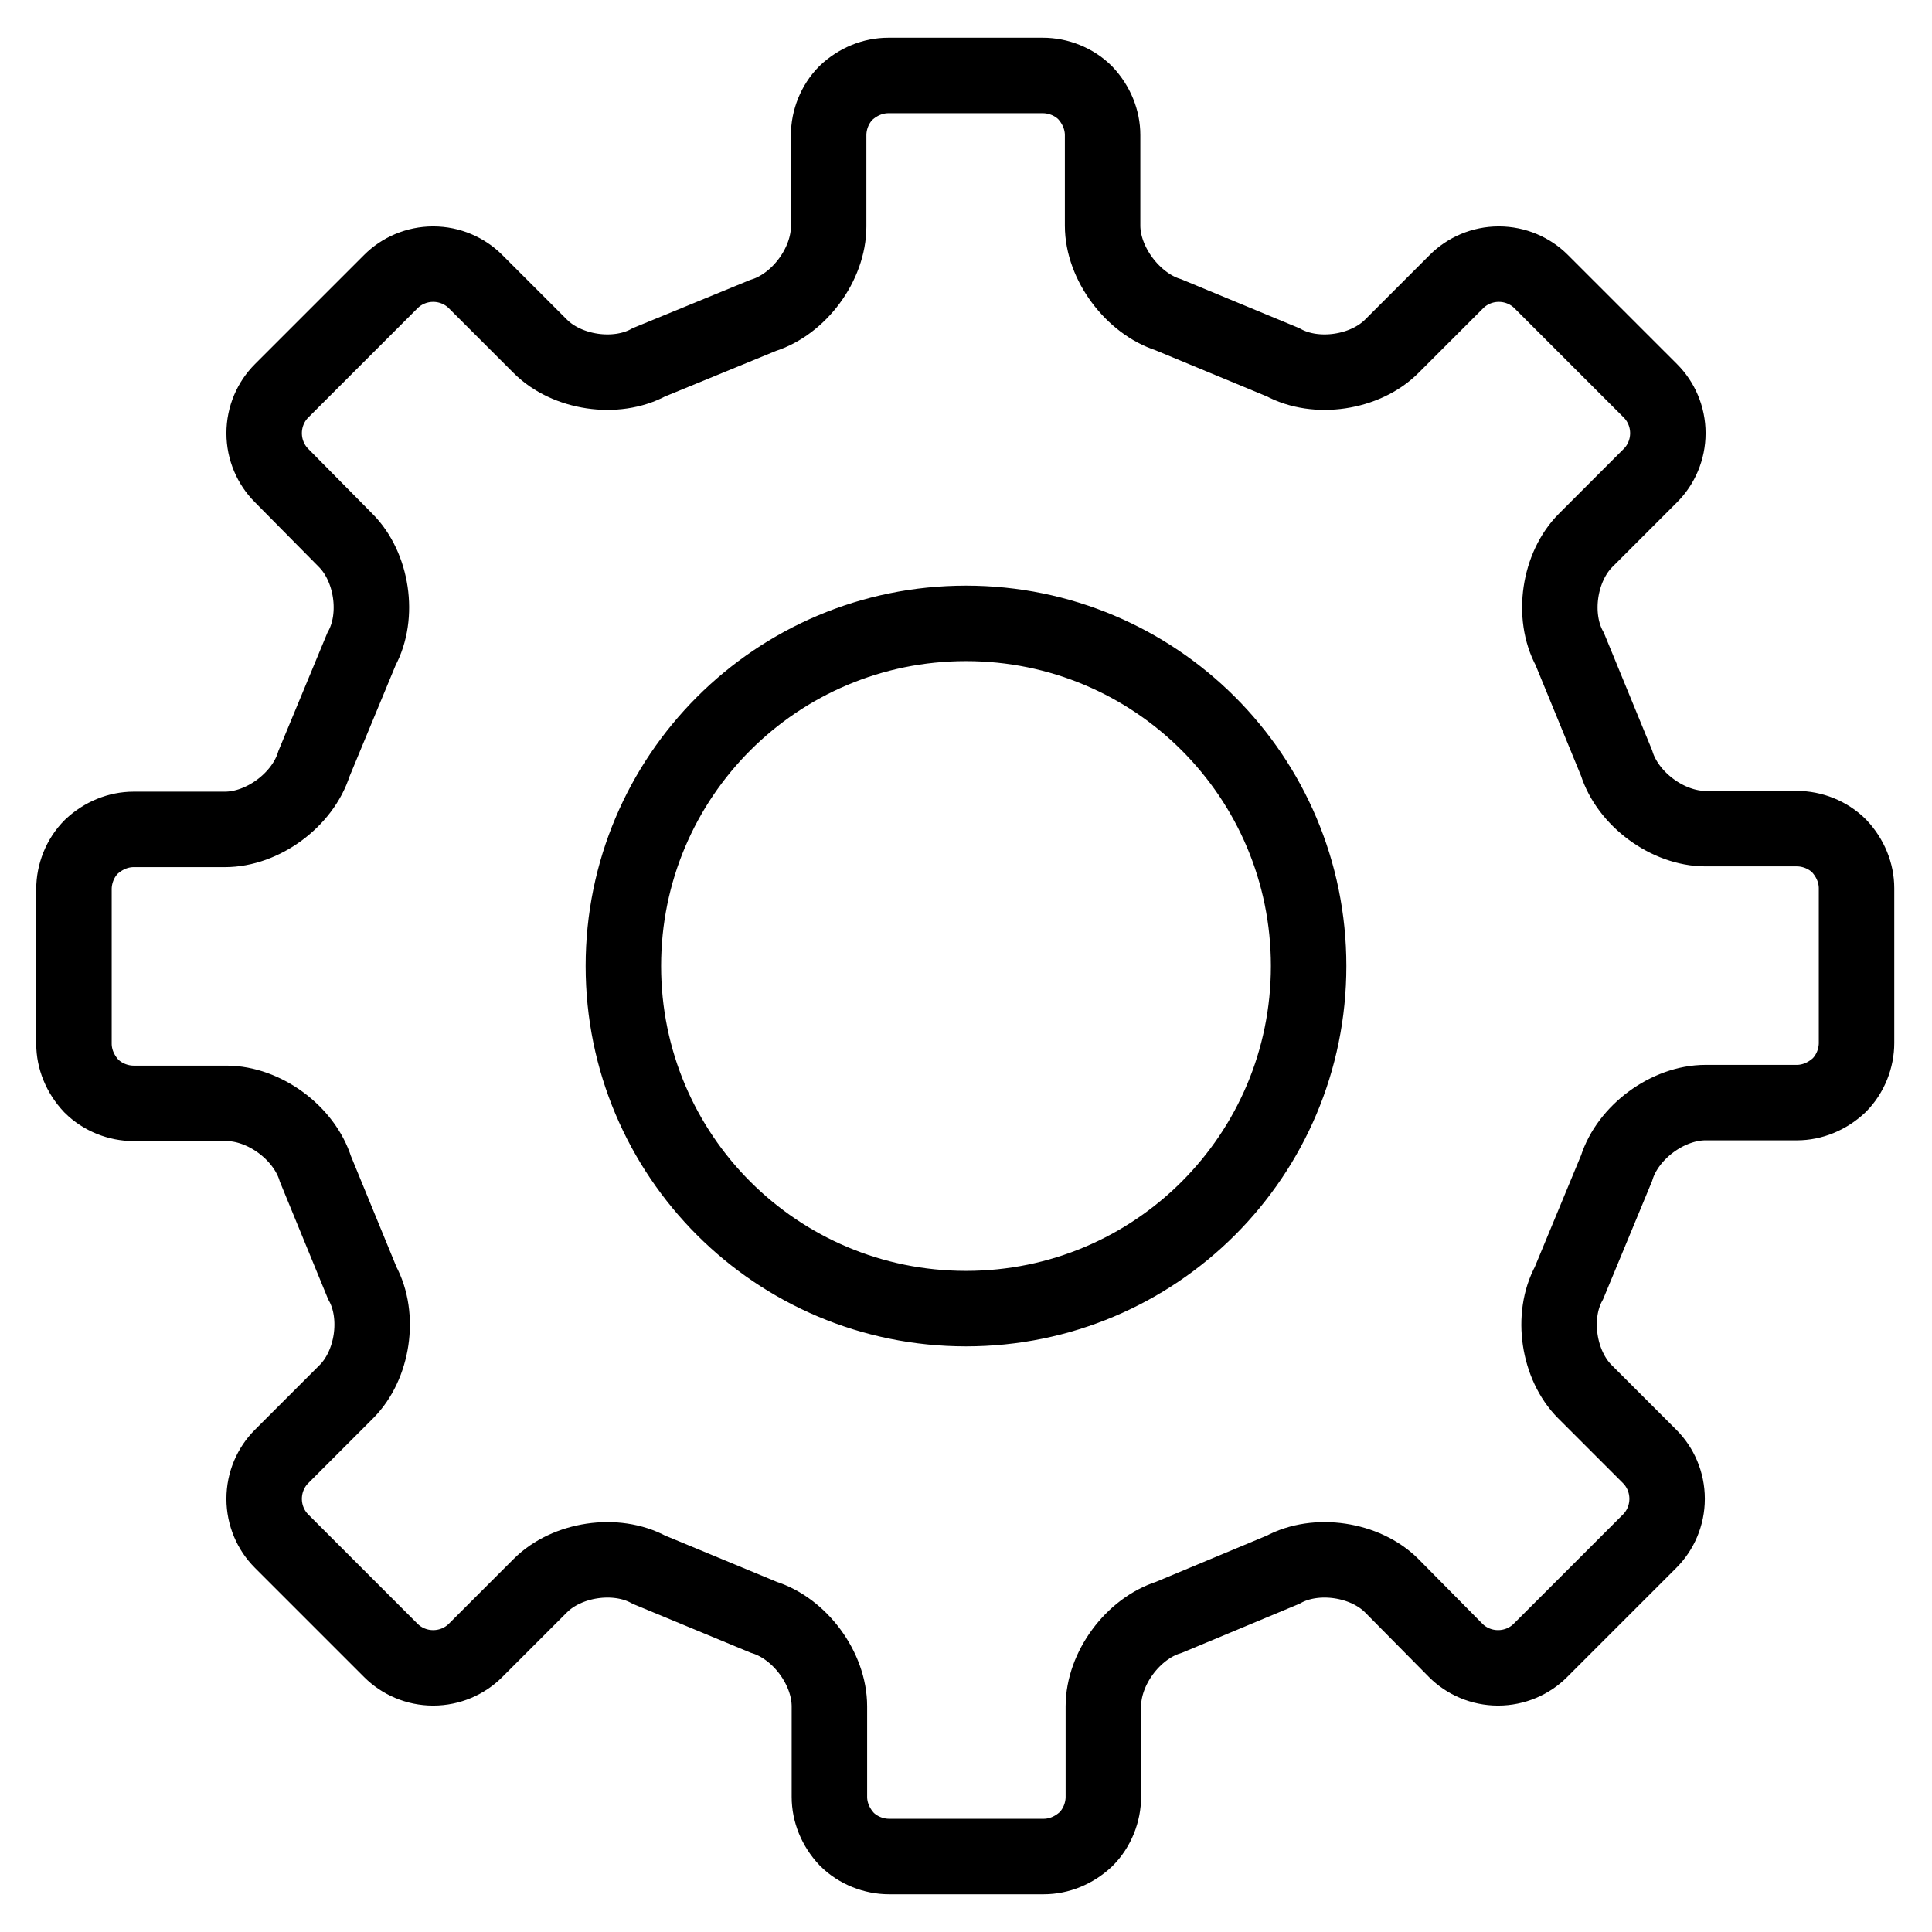 <?xml version="1.0" encoding="utf-8"?>
<!-- Svg Vector Icons : http://www.onlinewebfonts.com/icon -->
<!DOCTYPE svg PUBLIC "-//W3C//DTD SVG 1.1//EN" "http://www.w3.org/Graphics/SVG/1.1/DTD/svg11.dtd">
<svg version="1.1" xmlns="http://www.w3.org/2000/svg" xmlns:xlink="http://www.w3.org/1999/xlink" x="0px" y="0px" viewBox="0 0 256 256" enable-background="new 0 0 256 256" xml:space="preserve">
<g> <path stroke-width="10" fill-opacity="0" stroke="#000000"  d="M246,117.7c0-2-0.8-4-2.3-5.6c-1.5-1.5-3.6-2.3-5.6-2.3H226c-5,0-10.3-3.9-11.8-8.7L208,86 c-2.4-4.4-1.4-10.9,2.1-14.4l8.6-8.6c1.4-1.4,2.3-3.4,2.3-5.6c0-2.2-0.9-4.2-2.3-5.6l-14.5-14.5c-1.4-1.4-3.4-2.3-5.6-2.3 c-2.2,0-4.2,0.9-5.6,2.3l-8.6,8.6c-3.5,3.5-10,4.5-14.4,2.1l-15.2-6.3c-4.7-1.5-8.7-6.8-8.7-11.8V17.9c0-2-0.8-4-2.3-5.6 c-1.5-1.5-3.6-2.3-5.6-2.3h-20.5c-2,0-4,0.8-5.6,2.3c-1.5,1.5-2.3,3.6-2.3,5.6V30c0,5-3.9,10.3-8.7,11.8L86,48 c-4.4,2.4-10.9,1.4-14.4-2.1L63,37.3c-1.4-1.4-3.4-2.3-5.6-2.3c-2.2,0-4.2,0.9-5.6,2.3L37.3,51.8c-1.4,1.4-2.3,3.4-2.3,5.6 c0,2.2,0.9,4.2,2.3,5.6l8.5,8.6c3.5,3.5,4.5,10,2.1,14.4l-6.3,15.2c-1.5,4.8-6.8,8.7-11.8,8.7l-12.1,0c-2,0-4,0.8-5.6,2.3 c-1.5,1.5-2.3,3.6-2.3,5.6v20.5c0,2,0.8,4,2.3,5.6c1.5,1.5,3.6,2.3,5.6,2.3H30c5,0,10.3,3.9,11.8,8.7L48,170 c2.4,4.4,1.4,10.9-2.1,14.4l-8.6,8.6c-1.4,1.4-2.3,3.4-2.3,5.6c0,2.2,0.9,4.2,2.3,5.6l14.5,14.5c1.4,1.4,3.4,2.3,5.6,2.3 c2.2,0,4.2-0.9,5.6-2.3l8.6-8.6c3.5-3.5,10-4.5,14.4-2.1l15.2,6.3c4.8,1.5,8.7,6.8,8.7,11.8v12c0,2,0.8,4,2.3,5.6 c1.5,1.5,3.6,2.3,5.6,2.3h20.5c2,0,4-0.8,5.6-2.3c1.5-1.5,2.3-3.6,2.3-5.6v-12c0-5,3.9-10.3,8.7-11.8L170,208 c4.4-2.4,10.9-1.4,14.4,2.1l8.5,8.6c1.4,1.4,3.4,2.3,5.6,2.3c2.2,0,4.2-0.9,5.6-2.3l14.5-14.5c1.4-1.4,2.3-3.4,2.3-5.6 c0-2.2-0.9-4.2-2.3-5.6l-8.6-8.6c-3.5-3.5-4.5-10-2.1-14.4l6.3-15.2c1.5-4.8,6.8-8.7,11.8-8.7h12.1c2,0,4-0.8,5.6-2.3 c1.5-1.5,2.3-3.6,2.3-5.6V117.7L246,117.7 M173.4,128c0,25.1-20.3,45.4-45.4,45.4c-25.1,0-45.4-20.3-45.4-45.4 c0-25.1,20.3-45.4,45.4-45.4C153.1,82.6,173.4,102.9,173.4,128L173.4,128z"/></g>
</svg>